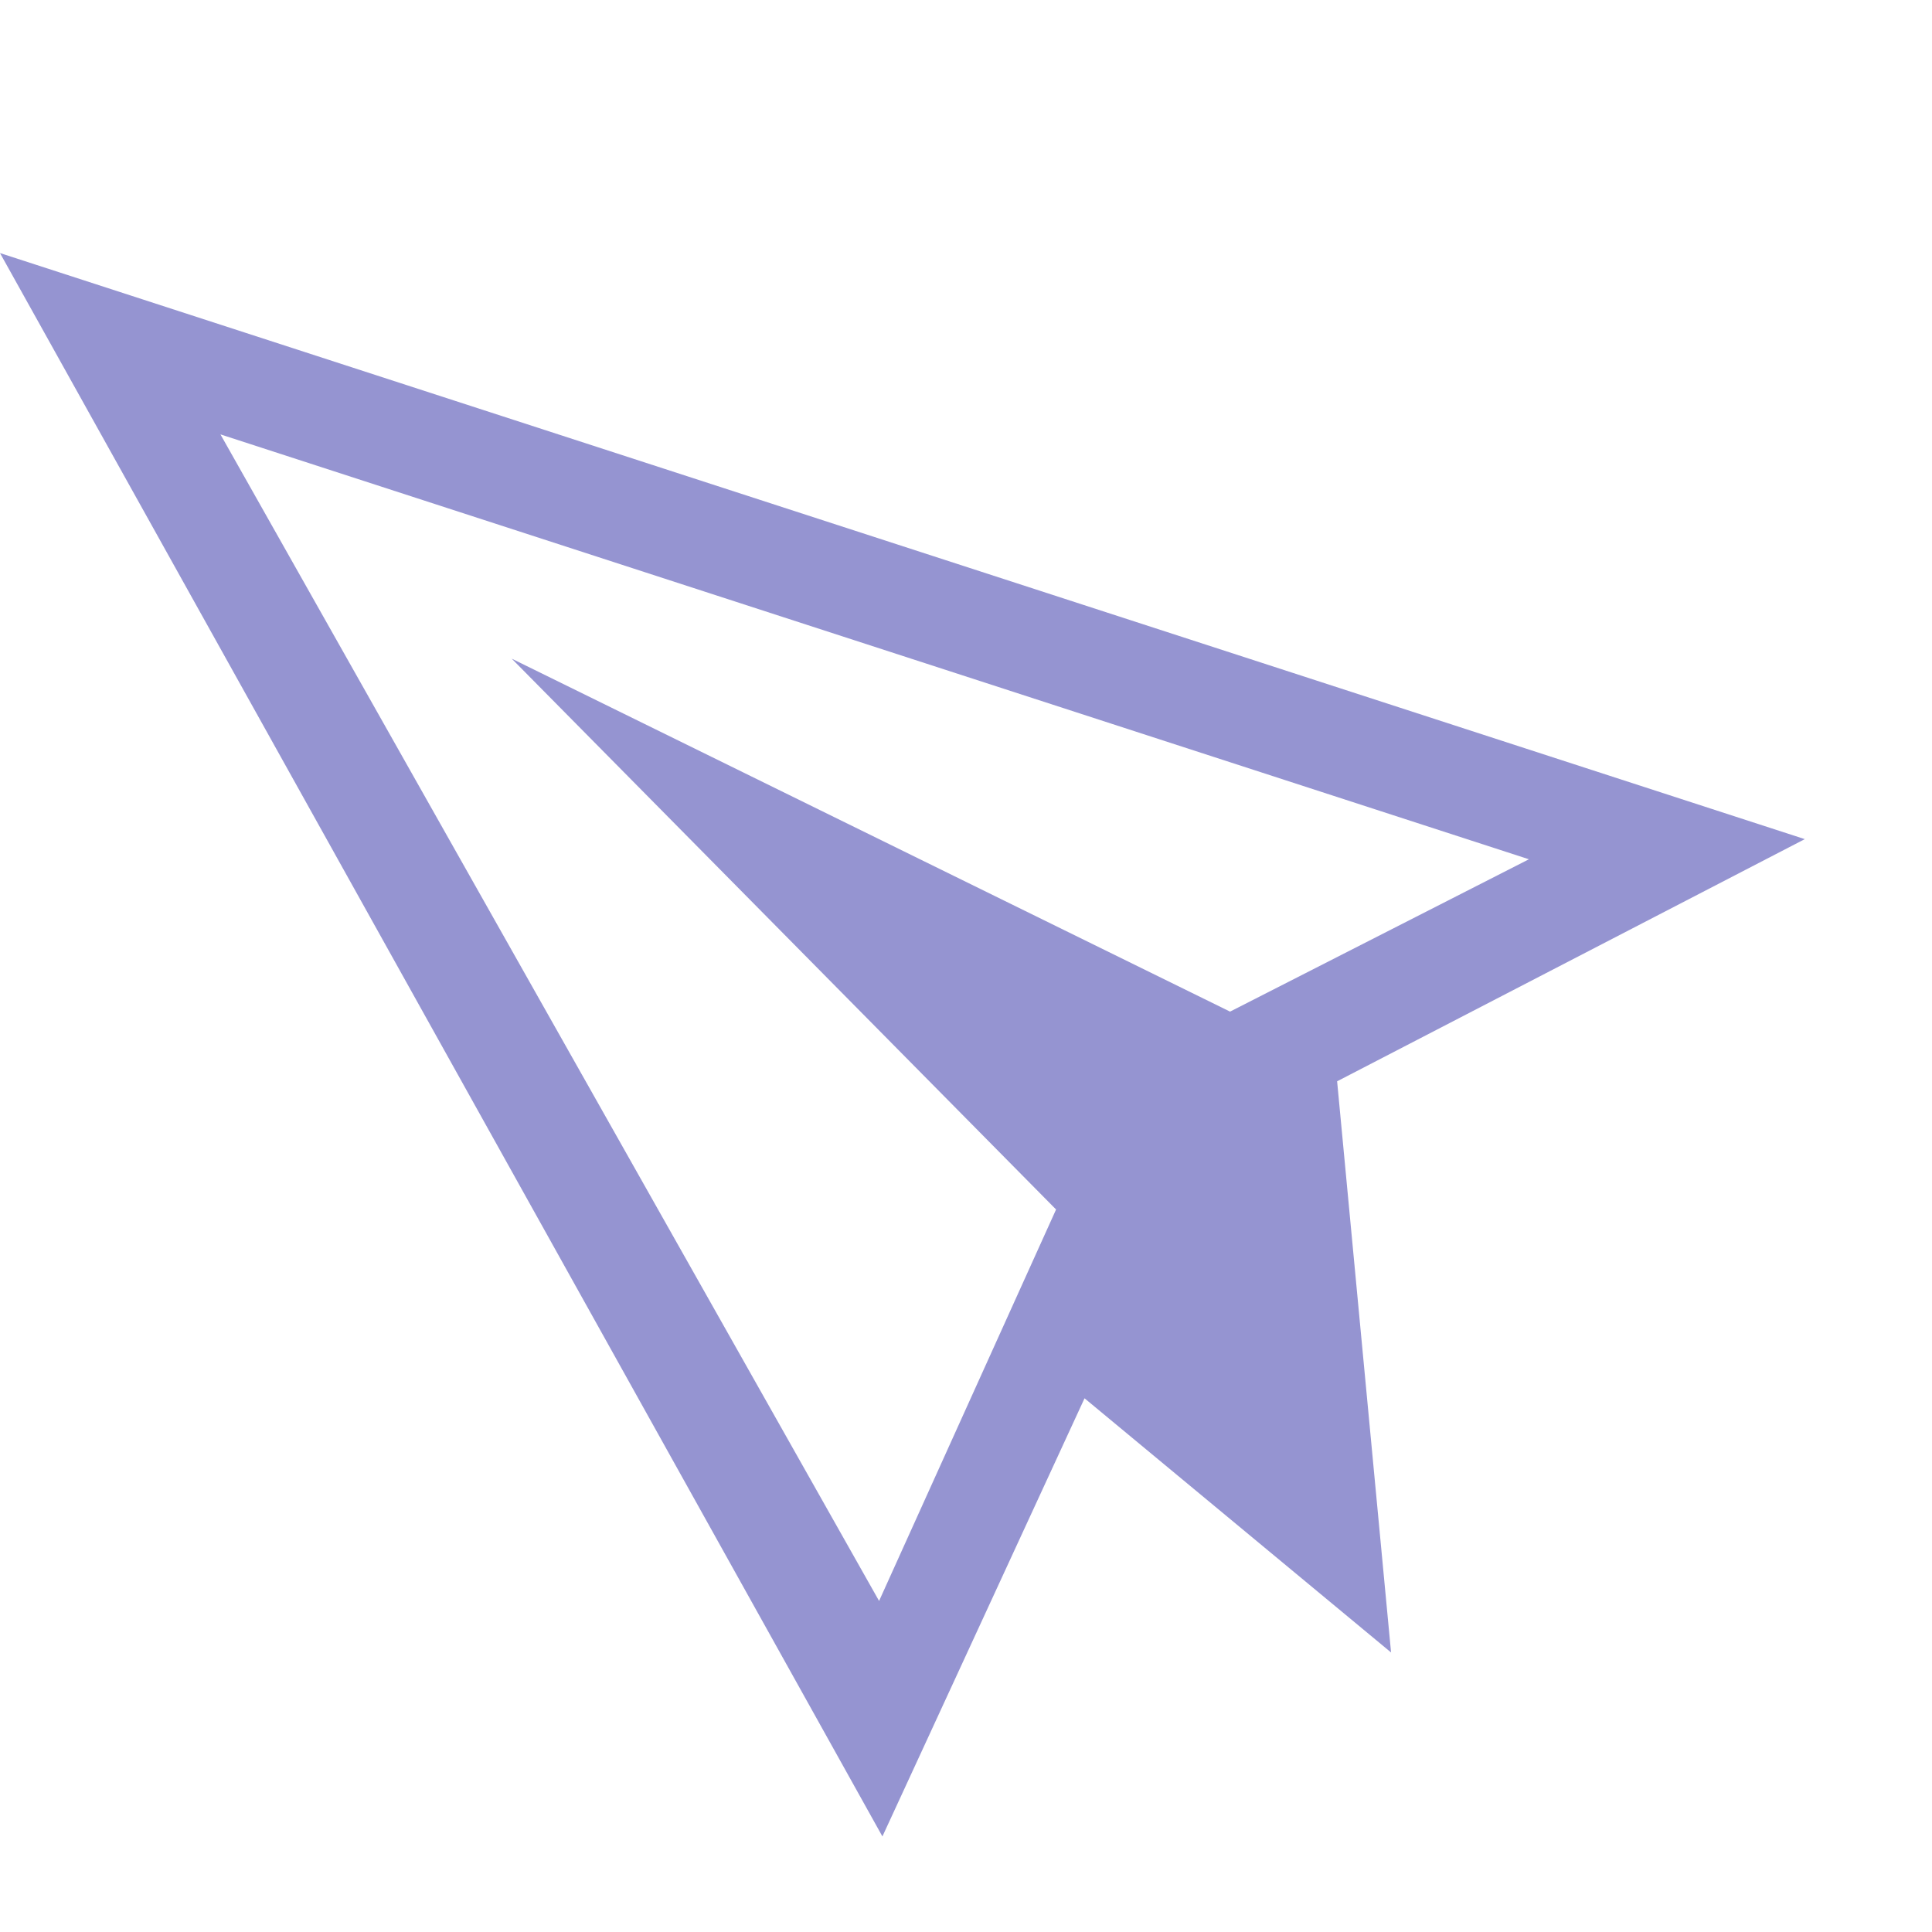 <svg width="87" height="87" viewBox="0 0 87 87" fill="none" xmlns="http://www.w3.org/2000/svg">
<g opacity="0.5" clip-path="url(#clip0_3279_2983)">
<path d="M-8.28068e-05 11.396L81.272 37.787L60.212 48.692L62.641 74.412L48.838 62.967L39.736 82.697L-8.28068e-05 11.396ZM47.556 54.465L23.043 29.66L55.391 45.554L68.849 38.694L9.927 19.561L39.586 72.092L47.556 54.465Z" fill="#2B29A4"/>
</g>
<defs>
<clipPath id="clip0_3279_2983">
<rect width="76.429" height="76.429" fill="white" transform="matrix(-0.989 0.149 0.149 0.989 75.574 0)"/>
</clipPath>
</defs>
</svg>
